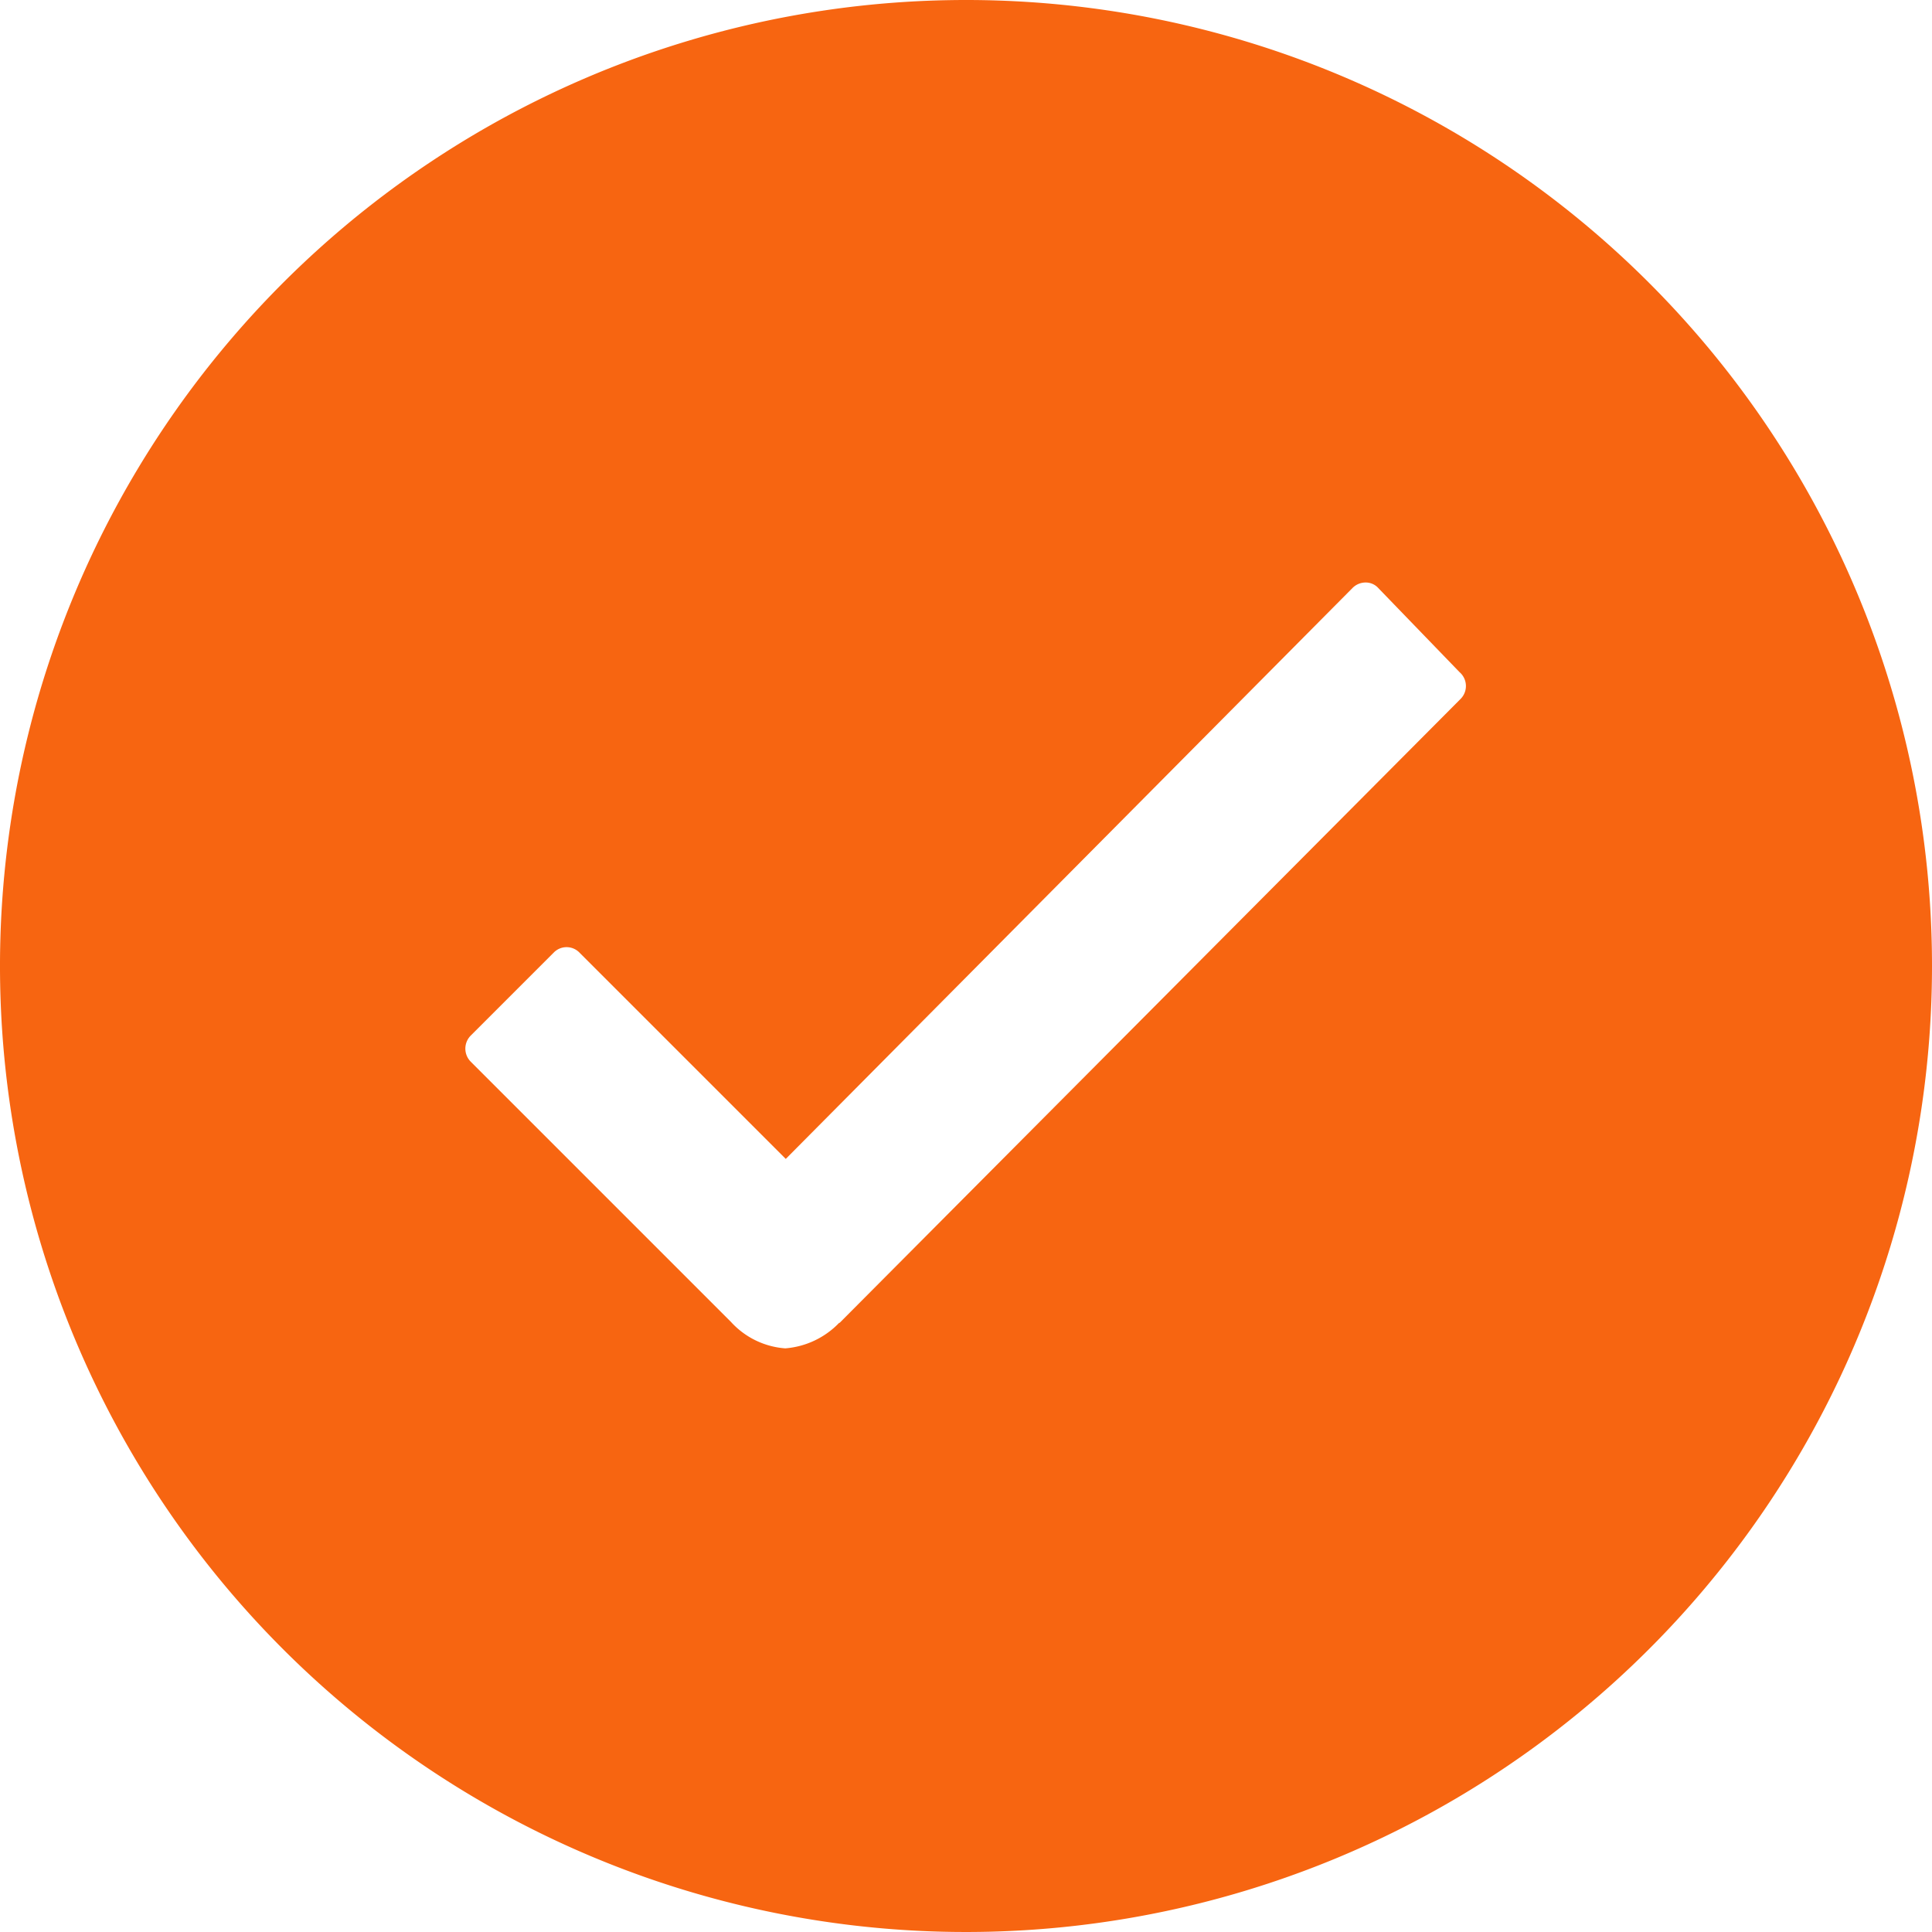<svg xmlns="http://www.w3.org/2000/svg" width="20.25" height="20.25" viewBox="0 0 27.25 27.25">
  <path id="Icon_ionic-ios-checkmark-circle" data-name="Icon ionic-ios-checkmark-circle" d="M17,3.375A13.625,13.625,0,1,0,30.625,17,13.623,13.623,0,0,0,17,3.375Zm6.976,9.858-8.758,8.8h-.007a1.183,1.183,0,0,1-.76.36,1.147,1.147,0,0,1-.766-.373l-3.668-3.668a.261.261,0,0,1,0-.373l1.166-1.166a.253.253,0,0,1,.367,0l2.908,2.908,7.992-8.051a.259.259,0,0,1,.183-.079h0a.238.238,0,0,1,.183.079l1.146,1.186A.258.258,0,0,1,23.976,13.233Z" transform="translate(-3.375 -3.375)" fill="#f76511"/>
</svg>
